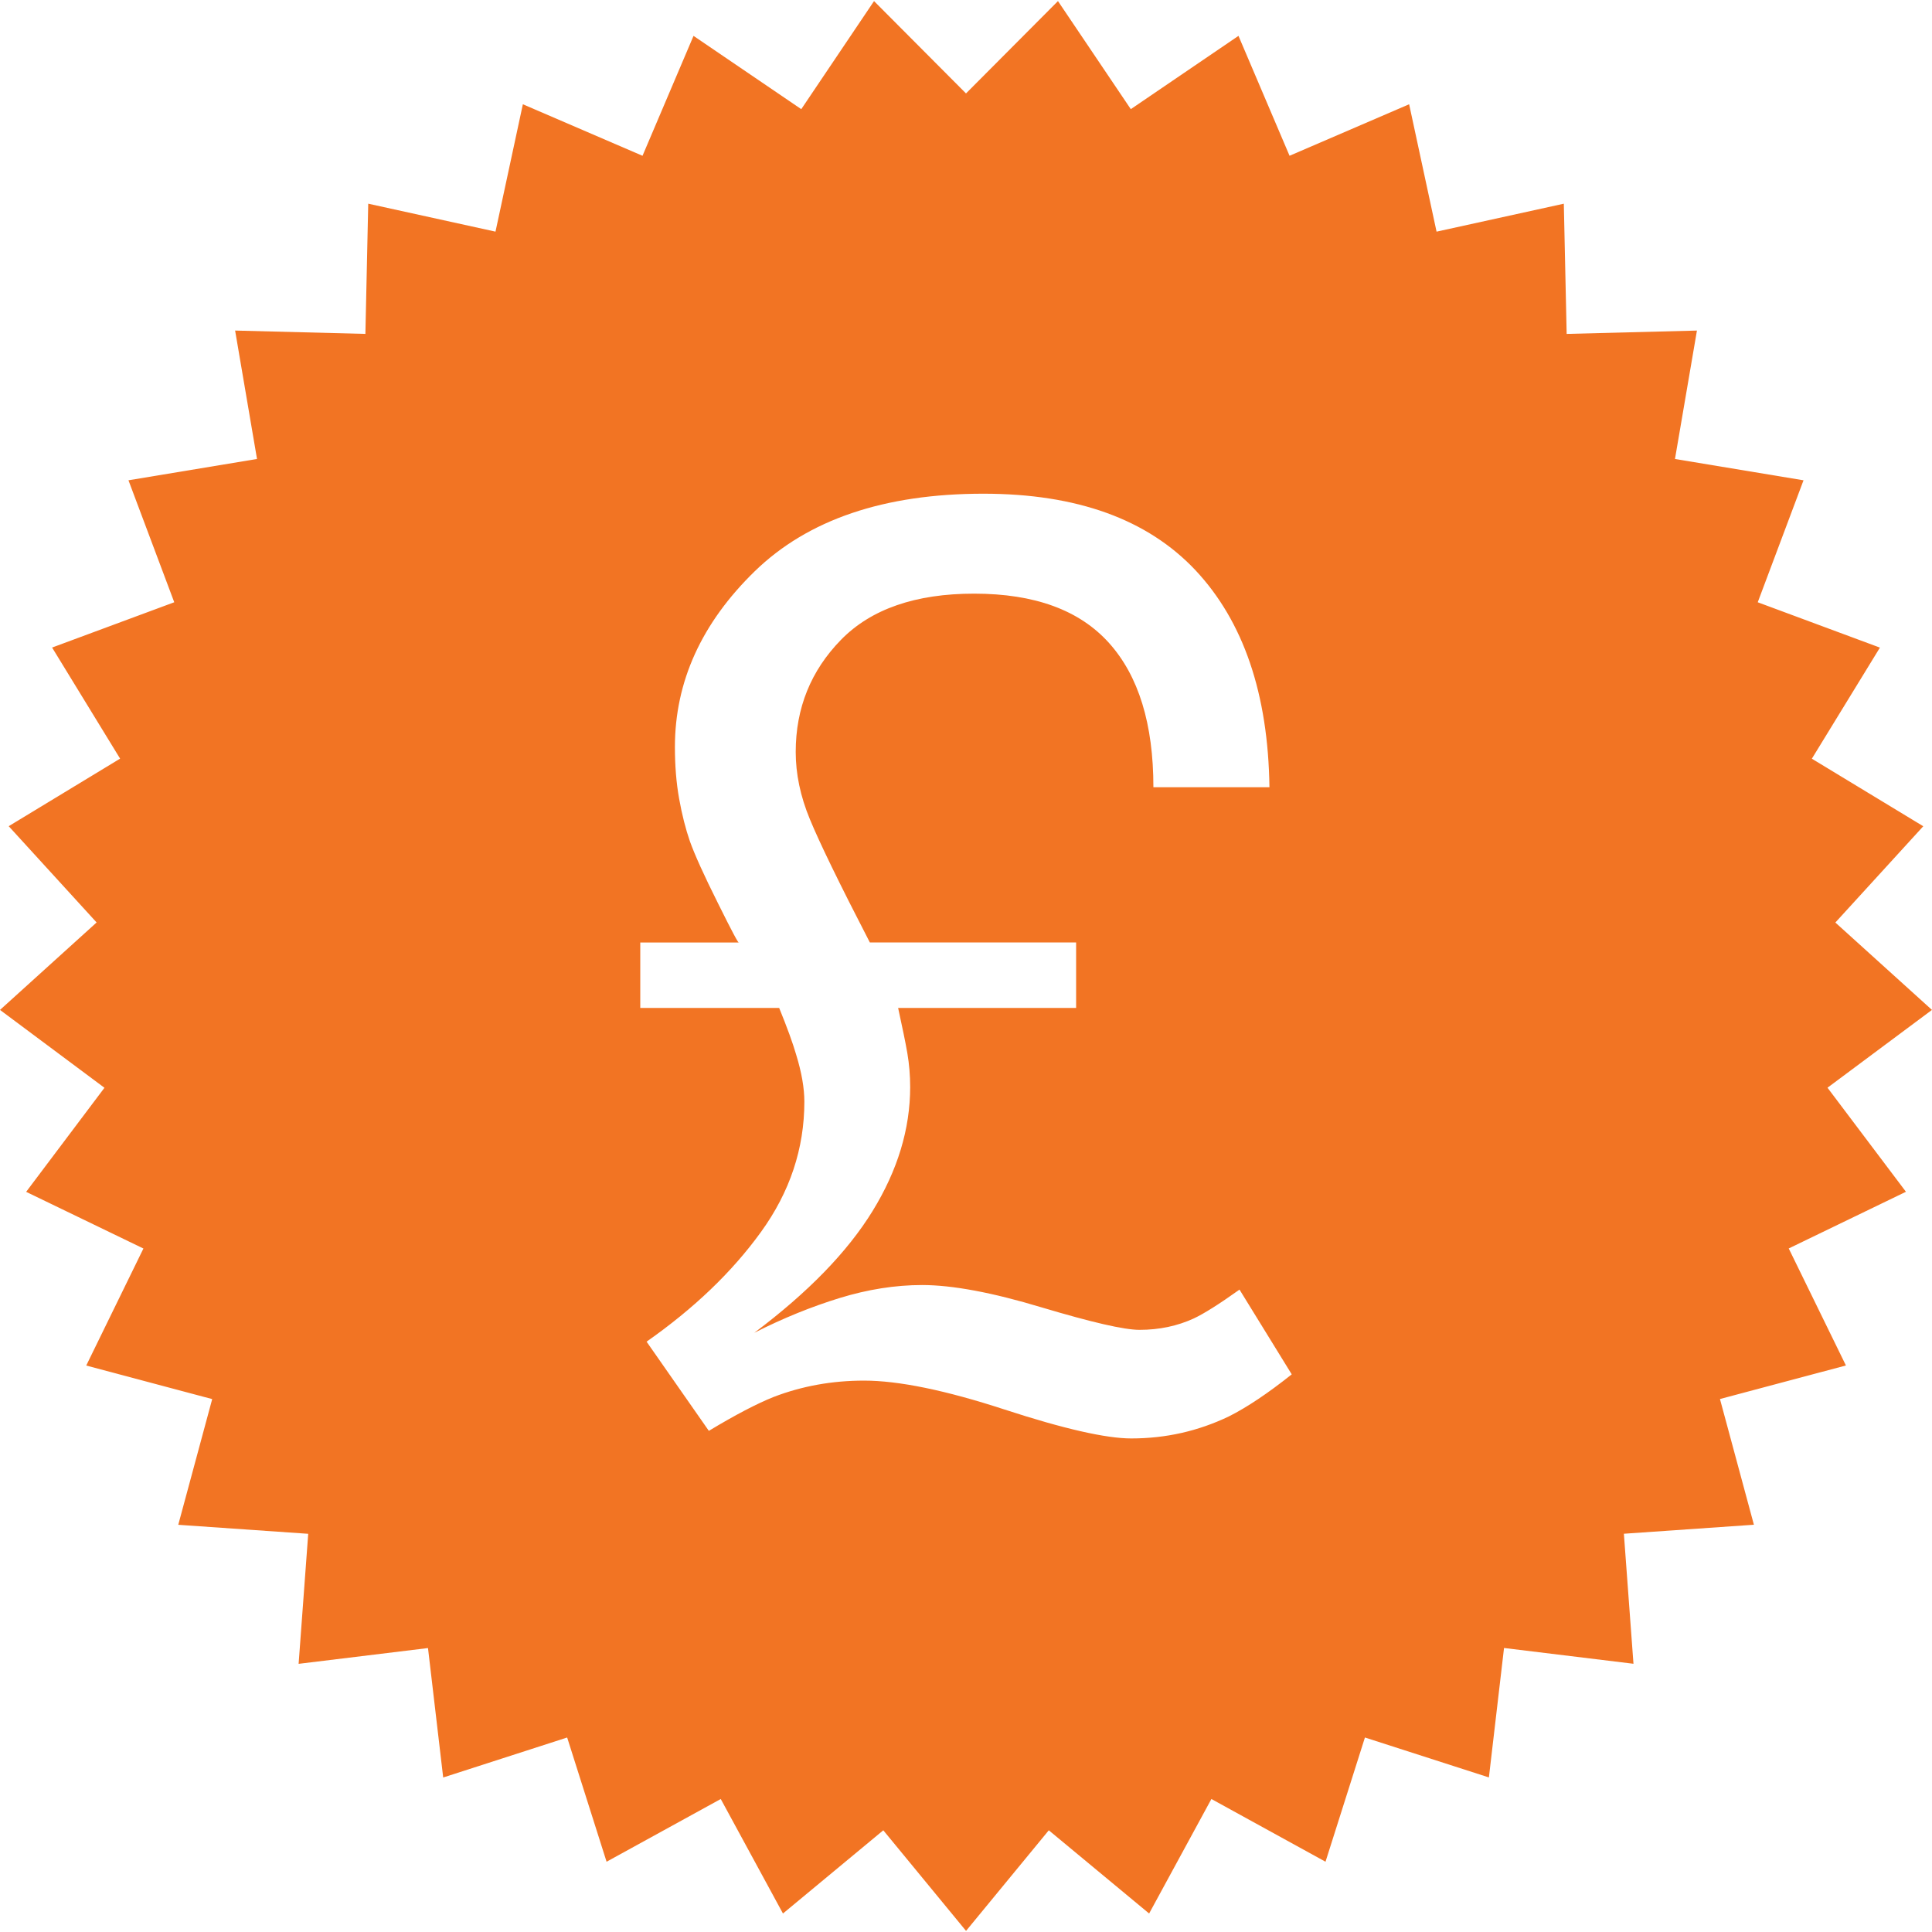<!DOCTYPE svg PUBLIC "-//W3C//DTD SVG 1.1//EN" "http://www.w3.org/Graphics/SVG/1.1/DTD/svg11.dtd">
<!-- Uploaded to: SVG Repo, www.svgrepo.com, Transformed by: SVG Repo Mixer Tools -->
<svg height="64px" width="64px" version="1.1" id="Capa_1" xmlns="http://www.w3.org/2000/svg" xmlns:xlink="http://www.w3.org/1999/xlink" viewBox="0 0 179.006 179.006" xml:space="preserve" fill="#000000">
<g id="SVGRepo_bgCarrier" stroke-width="0"/>
<g id="SVGRepo_tracerCarrier" stroke-linecap="round" stroke-linejoin="round"/>
<g id="SVGRepo_iconCarrier"> <g> <path style="fill:#f27423;" d="M162.86,55.802l4.242-11.301l-11.91-1.975l2.035-11.898l-12.071,0.31l-0.263-12.065l-11.791,2.59 L130.561,9.66l-11.08,4.773l-4.732-11.11l-9.977,6.79L98.024,0.101l-8.521,8.556l-8.521-8.556L74.24,10.114l-9.983-6.79 l-4.726,11.11L48.445,9.66l-2.536,11.802l-11.791-2.59l-0.263,12.065l-12.071-0.31l2.029,11.898l-11.91,1.975l4.242,11.301 L4.827,59.997l6.301,10.293L0.806,76.549l8.145,8.92L0,93.572l9.678,7.214l-7.256,9.642l10.866,5.251L7.99,126.521l11.671,3.109 l-3.145,11.647l12.041,0.835l-0.889,12.047l11.987-1.462l1.408,11.993l11.486-3.705l3.652,11.51l10.579-5.812l5.764,10.609 l9.296-7.709l7.667,9.32l7.667-9.32l9.296,7.709l5.77-10.609l10.573,5.812l3.652-11.51l11.486,3.699l1.402-11.993l11.993,1.462 l-0.889-12.047l12.047-0.835l-3.145-11.647l11.671-3.109l-5.299-10.842l10.86-5.251l-7.268-9.642l9.678-7.208l-8.95-8.097 l8.145-8.92l-10.323-6.259l6.307-10.293L162.86,55.802z M113.848,131.241c-2.846,1.36-5.842,2.035-9.034,2.035 c-2.327,0-6.235-0.883-11.737-2.679c-5.484-1.79-9.821-2.679-13.02-2.679c-2.954,0-5.746,0.501-8.383,1.516 c-1.551,0.621-3.556,1.665-5.997,3.139l-5.77-8.264c4.386-3.073,7.924-6.456,10.603-10.168c2.679-3.705,4.016-7.733,4.016-12.071 c0-1.247-0.251-2.703-0.764-4.368c-0.304-1.05-0.823-2.482-1.569-4.314H59.323v-6.062h9.147c0,0.197-0.65-1.02-1.945-3.634 c-1.313-2.619-2.172-4.535-2.602-5.74c-0.388-1.122-0.728-2.434-0.996-3.932c-0.269-1.492-0.394-3.097-0.394-4.803 c0-6.056,2.464-11.48,7.393-16.284c4.929-4.791,11.999-7.19,21.188-7.19c8.664,0,15.21,2.369,19.661,7.101 c4.439,4.744,6.725,11.438,6.844,20.096h-10.752c0-5.865-1.372-10.317-4.111-13.366c-2.739-3.049-6.898-4.571-12.501-4.571 c-5.424,0-9.547,1.426-12.334,4.278c-2.792,2.858-4.195,6.325-4.195,10.394c0,2.017,0.43,4.105,1.313,6.229 c0.877,2.136,2.727,5.943,5.555,11.415h19.112v6.068H83.214c0.388,1.784,0.68,3.18,0.853,4.183 c0.173,1.014,0.263,2.065,0.263,3.145c0,3.878-1.158,7.715-3.491,11.504c-2.333,3.789-5.985,7.542-10.955,11.271 c2.679-1.36,5.322-2.429,7.924-3.228c2.596-0.794,5.143-1.199,7.626-1.199c2.792,0,6.492,0.686,11.092,2.076 c4.6,1.372,7.614,2.076,9.052,2.076c1.838,0,3.509-0.358,5.018-1.05c0.925-0.43,2.363-1.331,4.248-2.679l4.839,7.852 C117.494,129.081,115.548,130.388,113.848,131.241z"/> </g> </g>
</svg>